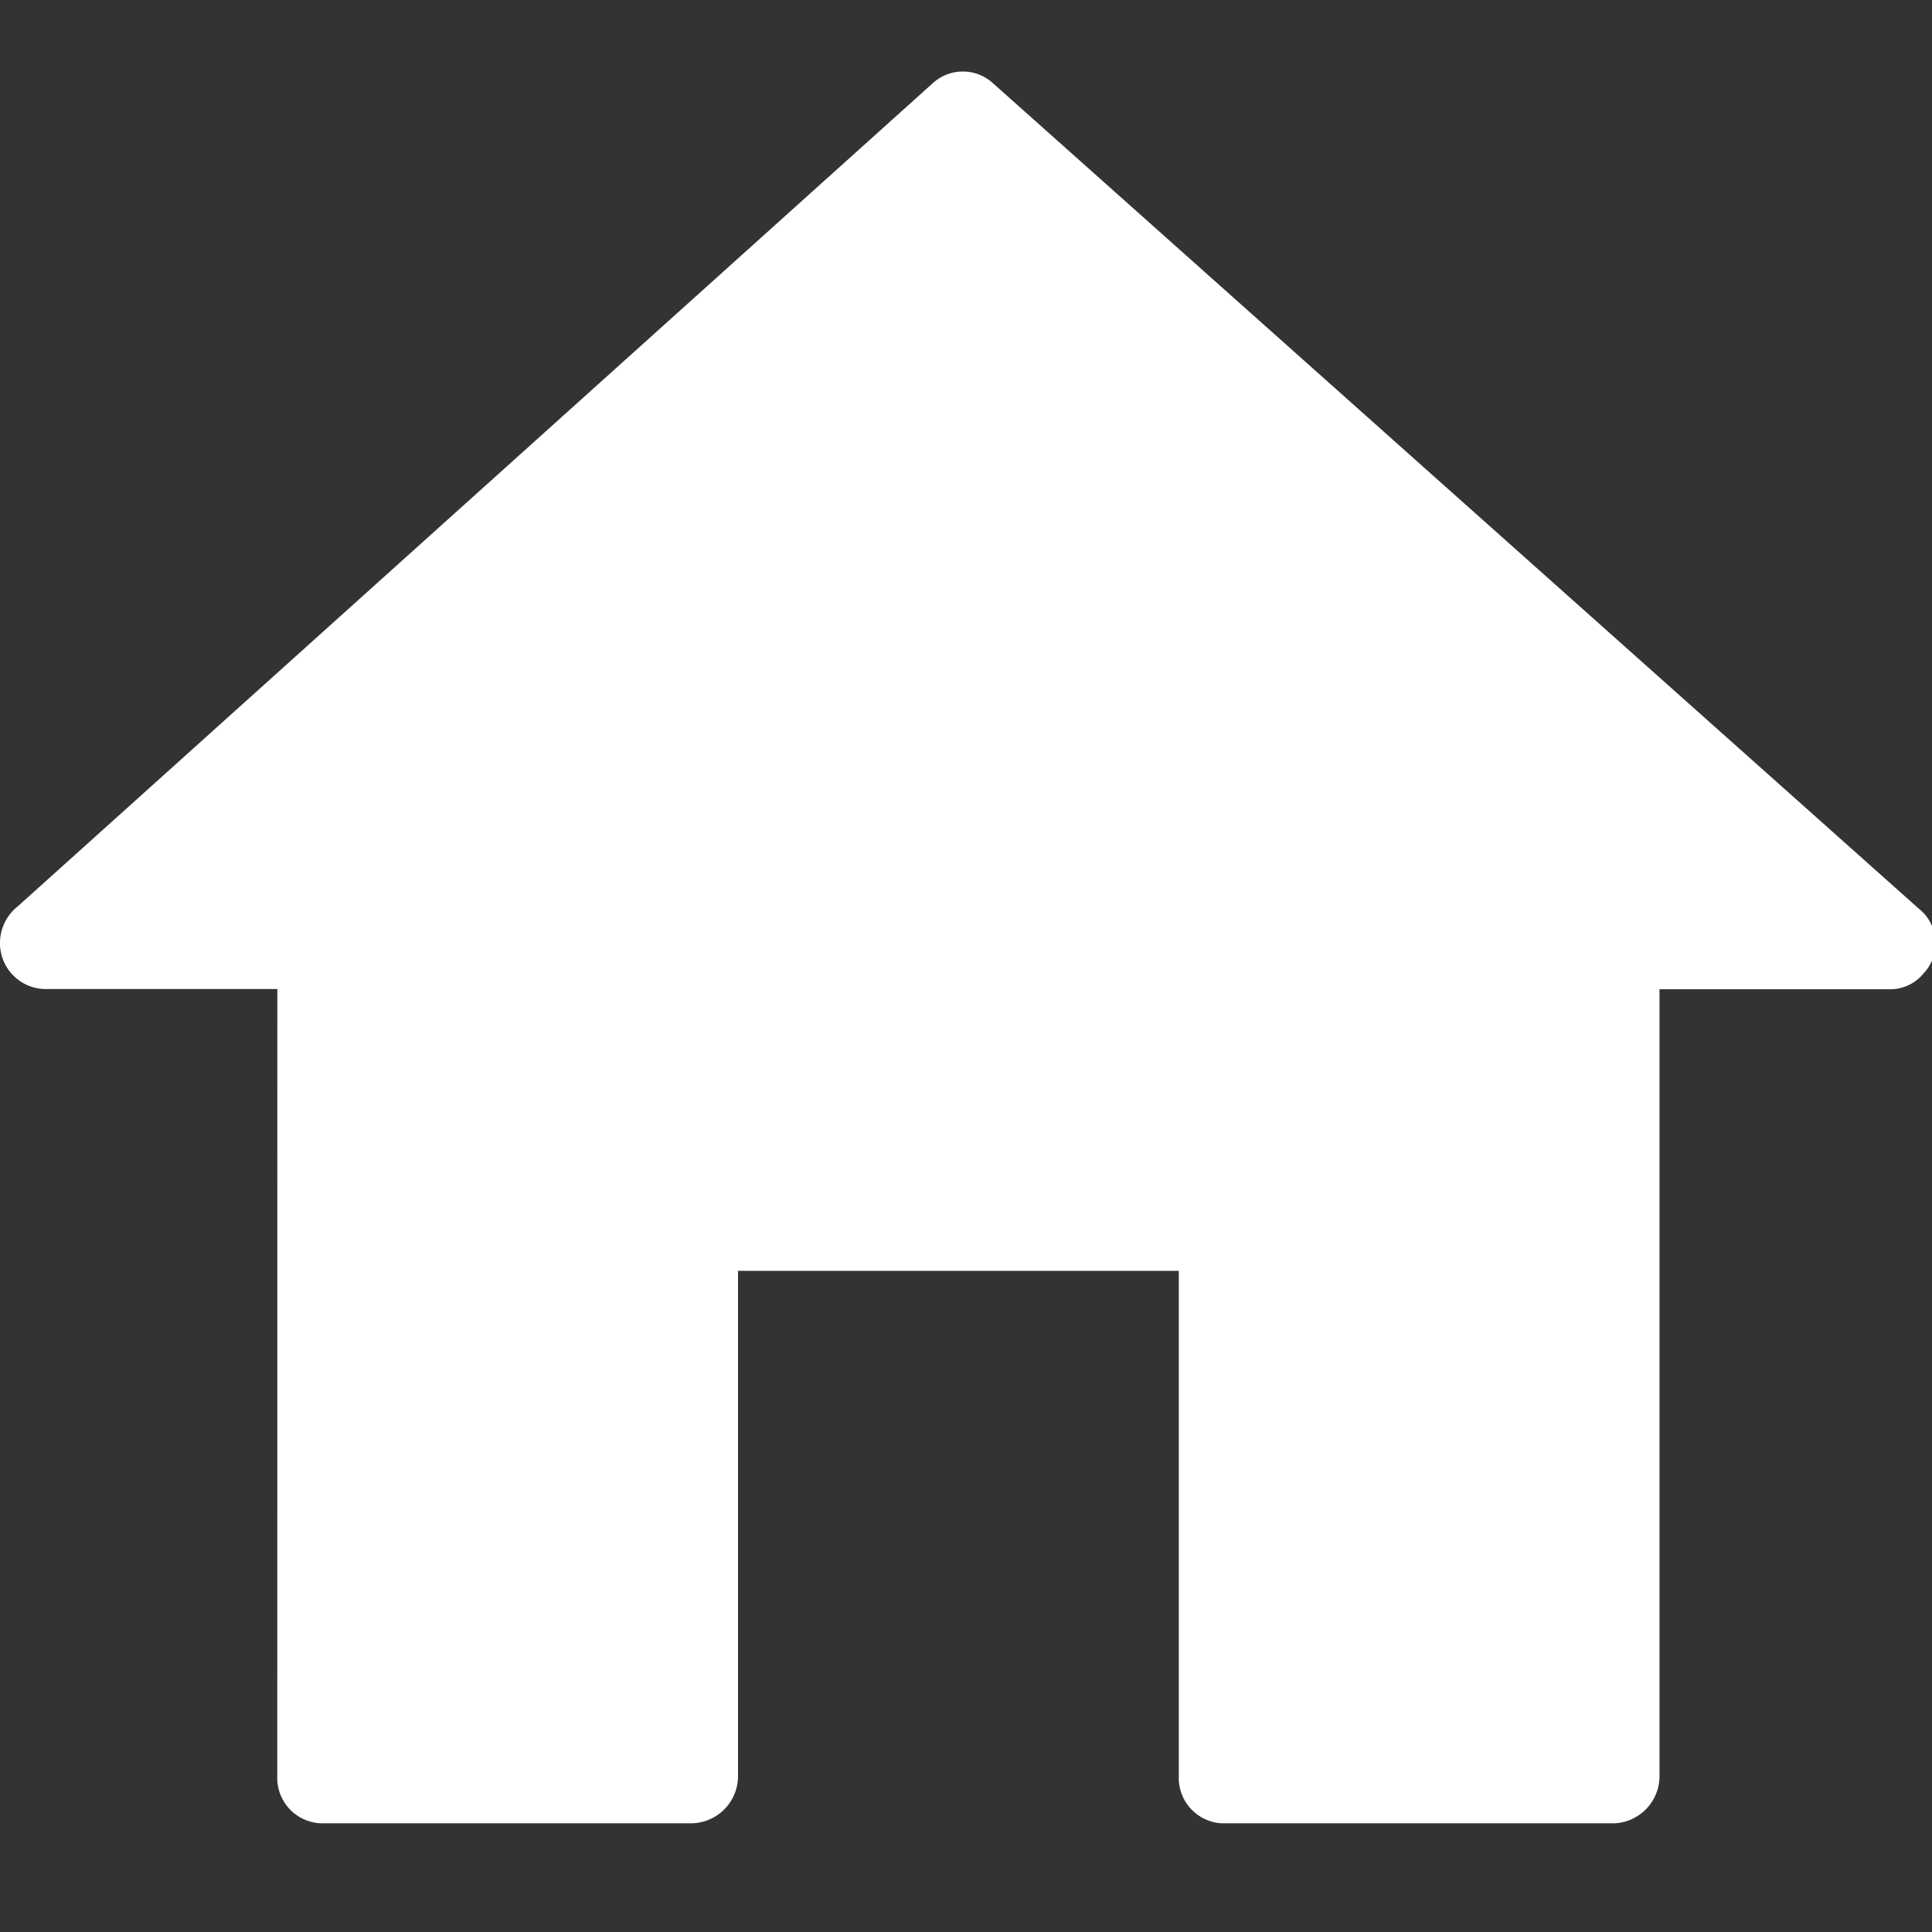 <svg xmlns="http://www.w3.org/2000/svg" xmlns:xlink="http://www.w3.org/1999/xlink" width="27" height="27" viewBox="0 0 27 27"><rect x="0" y="0" width="27" height="27" fill="#333333" stroke="none"/><defs><clipPath id="a"><rect width="27" height="27" transform="translate(750 746)" fill="#fff"/></clipPath><clipPath id="b"><rect width="27.05" height="24.481" fill="#fff"/></clipPath></defs><g transform="translate(-750 -746)" clip-path="url(#a)"><g transform="translate(750 747)"><g transform="translate(0 0)" clip-path="url(#b)"><path d="M3.876,12.822H.656A.641.641,0,0,1,0,12.165a.653.653,0,0,1,.25-.5L13.034.164a.623.623,0,0,1,.844,0L26.817,11.7a.615.615,0,0,1,.063.906.6.6,0,0,1-.469.219H23.192v11a.661.661,0,0,1-.657.657H17.1a.635.635,0,0,1-.626-.657V16.76H10.314v7.064a.66.66,0,0,1-.656.657H4.5a.634.634,0,0,1-.625-.657Z" transform="translate(0 0)" fill="#fff" fill-rule="evenodd"/></g></g></g></svg>